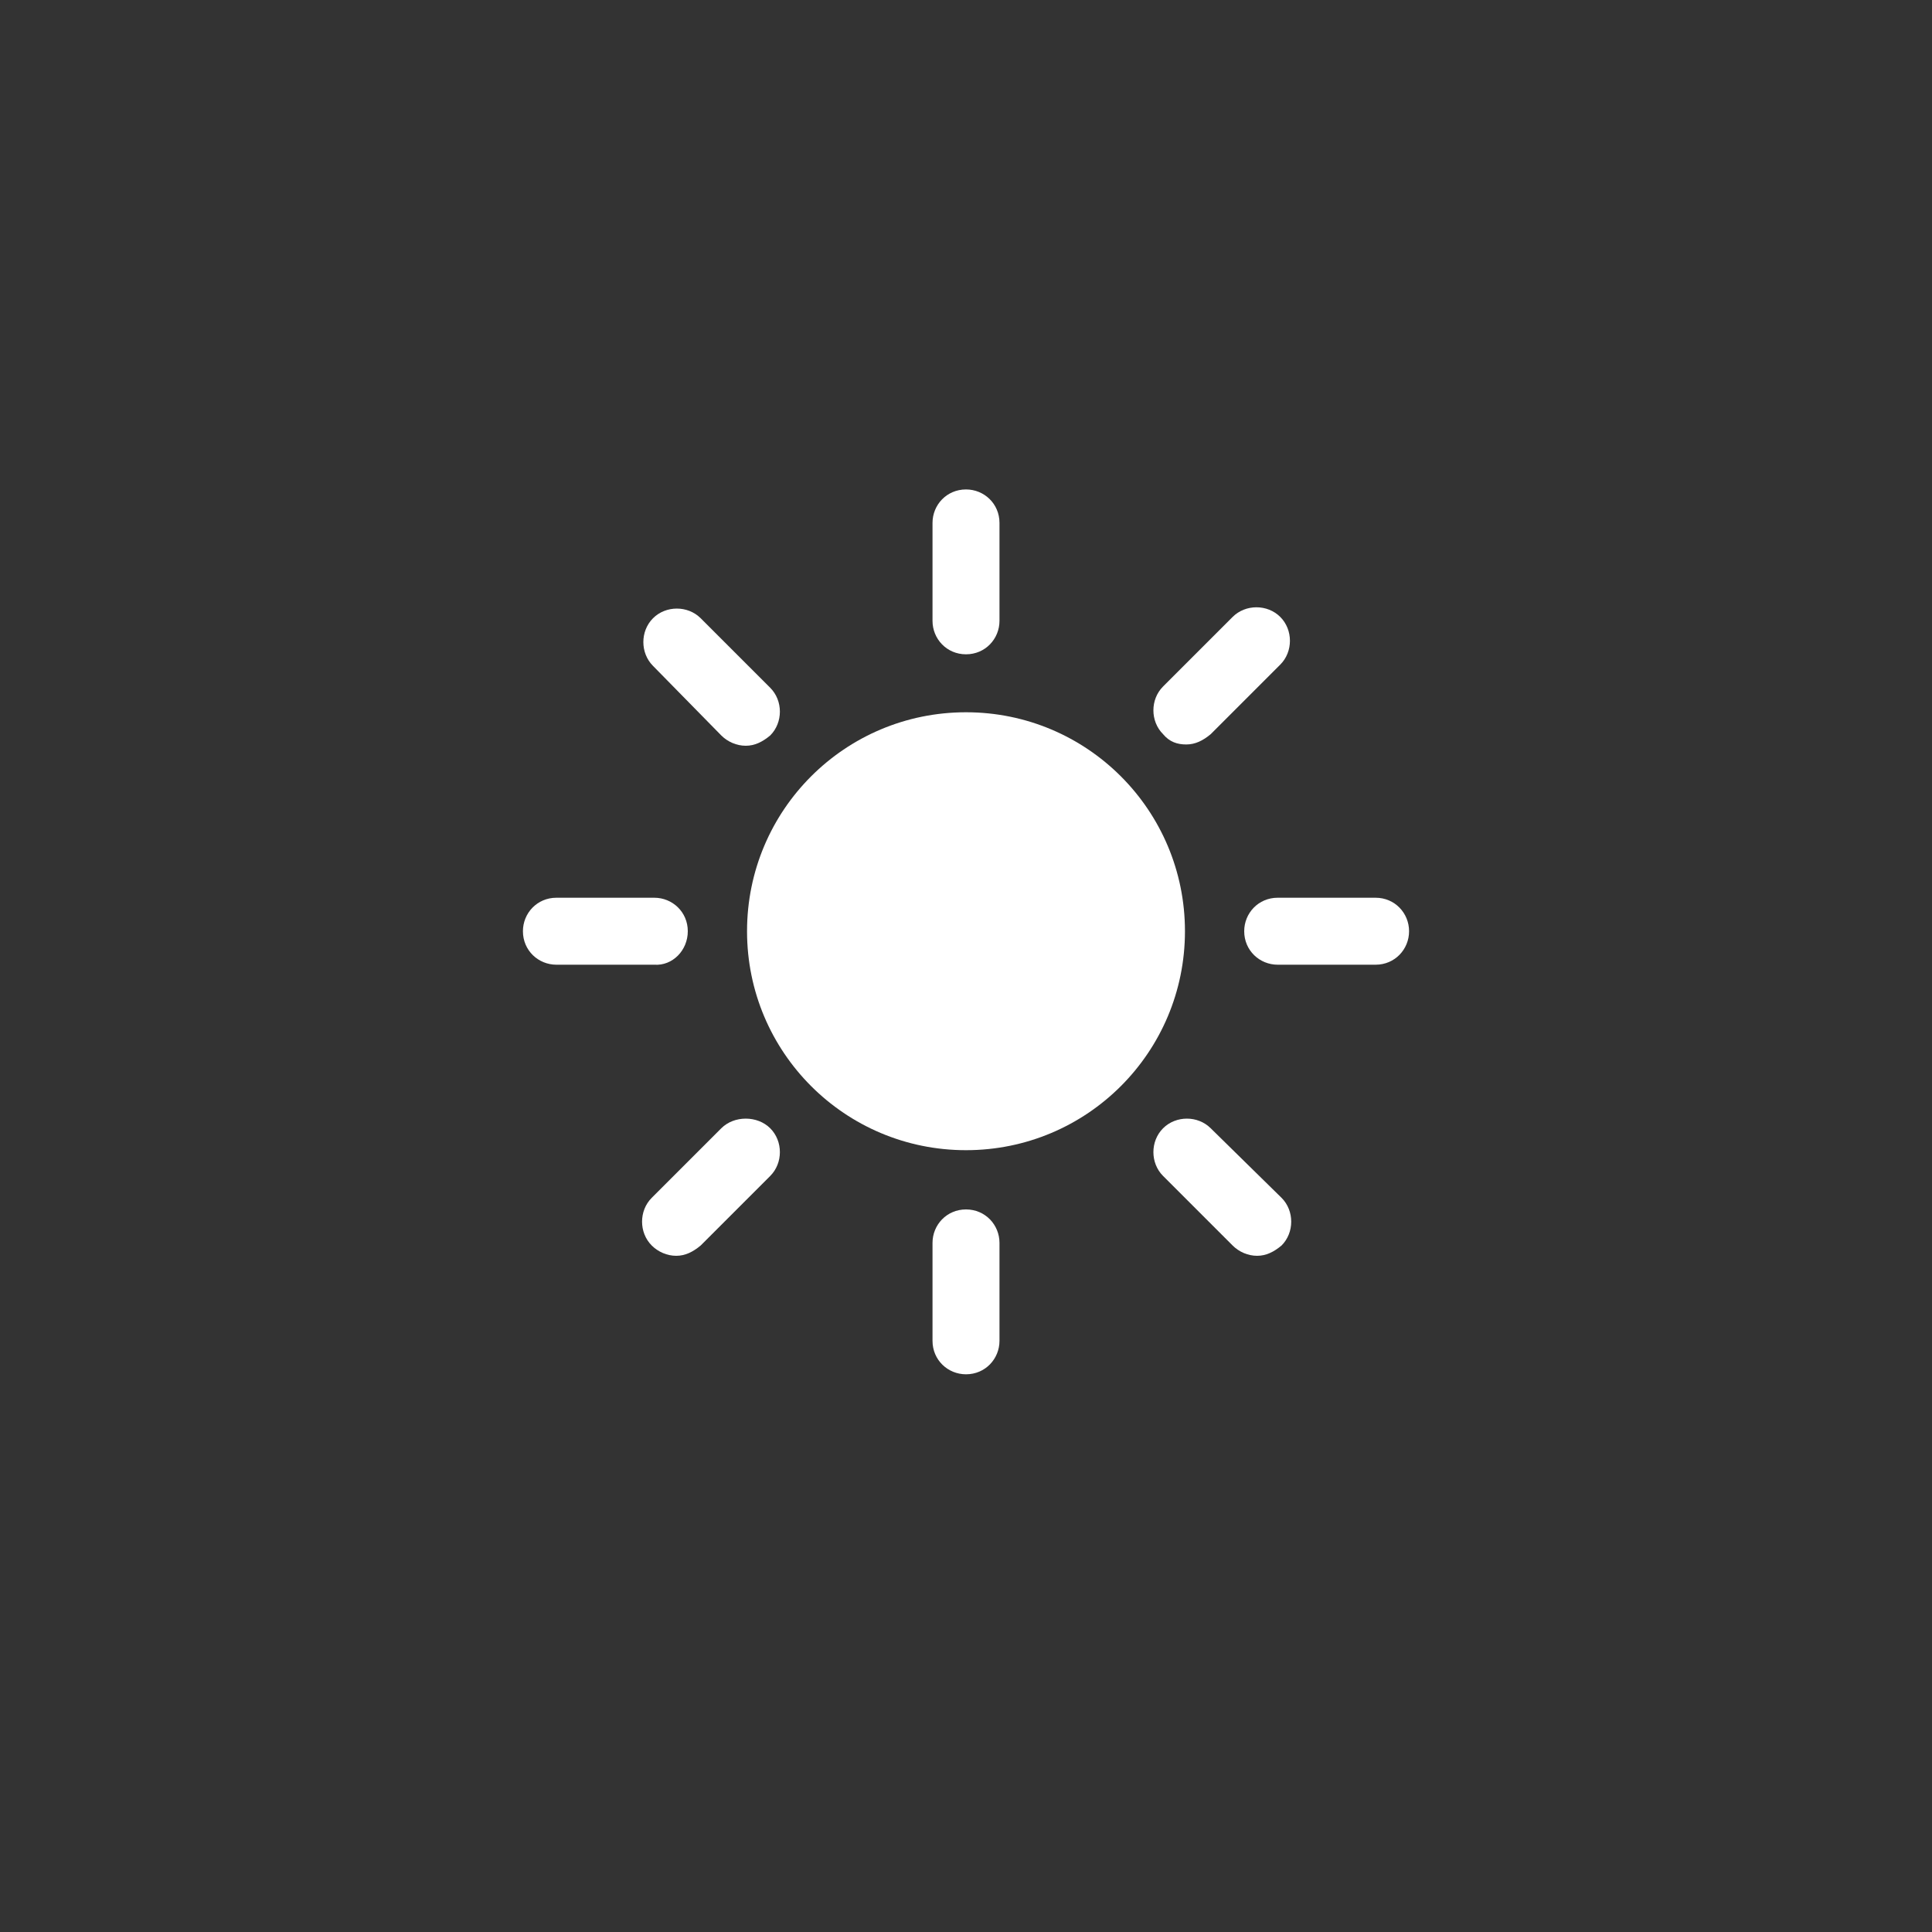 <?xml version="1.0" encoding="utf-8"?>
<!-- Generator: Adobe Illustrator 19.0.0, SVG Export Plug-In . SVG Version: 6.00 Build 0)  -->
<svg version="1.1" id="圖層_1" xmlns="http://www.w3.org/2000/svg" xmlns:xlink="http://www.w3.org/1999/xlink" x="0px" y="0px"
	 viewBox="0 0 150 150" style="enable-background:new 0 0 150 150;" xml:space="preserve">
<rect x="0" y="0" width="150" height="150" fill="#333333" stroke="none"/>
<style type="text/css">
	.st0{display:none;opacity:0.51;fill:#808080;}
	.st1{display:none;}
	.st2{display:inline;fill:#FFFFFF;}
	.st3{display:inline;}
	.st4{fill:#FFFFFF;}

		.st5{display:inline;fill:#FFFFFF;stroke:#FFFFFF;stroke-width:3;stroke-linecap:round;stroke-linejoin:round;stroke-miterlimit:10;}
	.st6{display:inline;fill:#A3242E;stroke:#FFFFFF;stroke-width:3;stroke-miterlimit:10;}
	.st7{fill:#FFD16F;stroke:#FFFFFF;stroke-width:3;stroke-miterlimit:10;}
	.st8{fill:#64BEF0;stroke:#FFFFFF;stroke-width:3;stroke-miterlimit:10;}

		.st9{display:inline;fill:#504B5A;stroke:#FFFFFF;stroke-width:3;stroke-linecap:round;stroke-linejoin:round;stroke-miterlimit:10;}
</style>
<path id="XMLID_181_" class="st0" d="M21.6,302.8H-83c-6.6,0-12-5.4-12-12v-435.7c0-6.6,5.4-12,12-12H21.6c6.6,0,12,5.4,12,12v435.7
	C33.6,297.4,28.2,302.8,21.6,302.8z"/>
<g id="locate" class="st1">
	<path id="XMLID_237_" class="st2" d="M-15.2-115.3L-15.2-115.3c-8.7-8.7-22.9-8.7-31.6,0l0,0c-7.9,7.9-8.7,22.6-2.1,31.5L-31-57.9
		l17.9-25.8C-6.5-92.6-7.4-107.4-15.2-115.3z M-30.8-92.3c-4.1,0-7.4-3.3-7.4-7.4s3.3-7.4,7.4-7.4s7.4,3.3,7.4,7.4
		S-26.7-92.3-30.8-92.3z"/>
	<g id="XMLID_236_" class="st3">
	</g>
	<g id="XMLID_235_" class="st3">
	</g>
	<g id="XMLID_234_" class="st3">
	</g>
	<g id="XMLID_233_" class="st3">
	</g>
	<g id="XMLID_232_" class="st3">
	</g>
	<g id="XMLID_231_" class="st3">
	</g>
	<g id="XMLID_230_" class="st3">
	</g>
	<g id="XMLID_229_" class="st3">
	</g>
	<g id="XMLID_228_" class="st3">
	</g>
	<g id="XMLID_227_" class="st3">
	</g>
	<g id="XMLID_226_" class="st3">
	</g>
	<g id="XMLID_225_" class="st3">
	</g>
	<g id="XMLID_224_" class="st3">
	</g>
	<g id="XMLID_223_" class="st3">
	</g>
	<g id="XMLID_222_" class="st3">
	</g>
</g>
<g id="sun">
	<g id="XMLID_275_">
		<g id="XMLID_276_">
			<g id="XMLID_277_">
				<path id="XMLID_286_" class="st4" d="M75,55.3c-9.4,0-17,7.6-17,17c0,9.4,7.6,17,17,17c9.4,0,17-7.6,17-17
					C92,62.9,84.4,55.3,75,55.3z"/>
				<path id="XMLID_285_" class="st4" d="M75,50.8c1.5,0,2.6-1.2,2.6-2.6v-7.6c0-1.5-1.2-2.6-2.6-2.6c-1.5,0-2.6,1.2-2.6,2.6v7.6
					C72.4,49.6,73.5,50.8,75,50.8z"/>
				<path id="XMLID_284_" class="st4" d="M92.1,57.8c0.7,0,1.3-0.3,1.9-0.8l5.4-5.4c1-1,1-2.7,0-3.7c-1-1-2.7-1-3.7,0l-5.4,5.4
					c-1,1-1,2.7,0,3.7C90.8,57.6,91.4,57.8,92.1,57.8z"/>
				<path id="XMLID_283_" class="st4" d="M106.8,69.7h-7.6c-1.5,0-2.6,1.2-2.6,2.6c0,1.5,1.2,2.6,2.6,2.6h7.6c1.5,0,2.6-1.2,2.6-2.6
					C109.4,70.9,108.3,69.7,106.8,69.7z"/>
				<path id="XMLID_282_" class="st4" d="M94,87.6c-1-1-2.7-1-3.7,0c-1,1-1,2.7,0,3.7l5.4,5.4c0.5,0.5,1.2,0.8,1.9,0.8
					c0.7,0,1.3-0.3,1.9-0.8c1-1,1-2.7,0-3.7L94,87.6z"/>
				<path id="XMLID_281_" class="st4" d="M75,93.9c-1.5,0-2.6,1.2-2.6,2.6v7.6c0,1.5,1.2,2.6,2.6,2.6c1.5,0,2.6-1.2,2.6-2.6v-7.6
					C77.6,95.1,76.5,93.9,75,93.9z"/>
				<path id="XMLID_280_" class="st4" d="M56,87.6L50.6,93c-1,1-1,2.7,0,3.7c0.5,0.5,1.2,0.8,1.9,0.8c0.7,0,1.3-0.3,1.9-0.8l5.4-5.4
					c1-1,1-2.7,0-3.7S57,86.6,56,87.6z"/>
				<path id="XMLID_279_" class="st4" d="M53.4,72.3c0-1.5-1.2-2.6-2.6-2.6h-7.6c-1.5,0-2.6,1.2-2.6,2.6c0,1.5,1.2,2.6,2.6,2.6h7.6
					C52.2,75,53.4,73.8,53.4,72.3z"/>
				<path id="XMLID_278_" class="st4" d="M56,57.1c0.5,0.5,1.2,0.8,1.9,0.8c0.7,0,1.3-0.3,1.9-0.8c1-1,1-2.7,0-3.7L54.4,48
					c-1-1-2.7-1-3.7,0c-1,1-1,2.7,0,3.7L56,57.1z"/>
			</g>
		</g>
	</g>
	<g id="XMLID_274_">
	</g>
	<g id="XMLID_273_">
	</g>
	<g id="XMLID_272_">
	</g>
	<g id="XMLID_271_">
	</g>
	<g id="XMLID_270_">
	</g>
	<g id="XMLID_269_">
	</g>
	<g id="XMLID_268_">
	</g>
	<g id="XMLID_267_">
	</g>
	<g id="XMLID_266_">
	</g>
	<g id="XMLID_265_">
	</g>
	<g id="XMLID_264_">
	</g>
	<g id="XMLID_263_">
	</g>
	<g id="XMLID_262_">
	</g>
	<g id="XMLID_261_">
	</g>
	<g id="XMLID_260_">
	</g>
</g>
<g id="clock" class="st1">
	<g id="XMLID_331_" class="st3">
		<g id="XMLID_332_">
			<path id="XMLID_333_" class="st4" d="M75,42.8c-17.8,0-32.2,14.4-32.2,32.2s14.4,32.2,32.2,32.2s32.2-14.4,32.2-32.2
				S92.8,42.8,75,42.8z M88.9,81.1H75.3c0,0-0.1,0-0.1,0c0,0-0.1,0-0.1,0c-1.2,0-2.2-1-2.2-2.2V56.2c0-1.2,1-2.2,2.2-2.2
				s2.2,1,2.2,2.2v20.5h11.7c1.2,0,2.2,1,2.2,2.2S90.1,81.1,88.9,81.1z"/>
		</g>
	</g>
	<g id="XMLID_330_" class="st3">
	</g>
	<g id="XMLID_329_" class="st3">
	</g>
	<g id="XMLID_328_" class="st3">
	</g>
	<g id="XMLID_327_" class="st3">
	</g>
	<g id="XMLID_326_" class="st3">
	</g>
	<g id="XMLID_325_" class="st3">
	</g>
	<g id="XMLID_324_" class="st3">
	</g>
	<g id="XMLID_323_" class="st3">
	</g>
	<g id="XMLID_322_" class="st3">
	</g>
	<g id="XMLID_321_" class="st3">
	</g>
	<g id="XMLID_320_" class="st3">
	</g>
	<g id="XMLID_319_" class="st3">
	</g>
	<g id="XMLID_318_" class="st3">
	</g>
	<g id="XMLID_317_" class="st3">
	</g>
	<g id="XMLID_316_" class="st3">
	</g>
</g>
<g id="road" class="st1">
	<path id="XMLID_358_" class="st5" d="M79.7,89.2v18.9h33.1L93.9,41.9H79.7v14.2h-9.4V41.9H56.1l-18.9,66.1h33.1V89.2H79.7z
		 M70.3,65.6h9.4v14.2h-9.4V65.6z"/>
</g>
<g id="locate_1_" class="st1">
	<path id="XMLID_386_" class="st6" d="M90.8,49.6L90.8,49.6c-8.7-8.7-22.9-8.7-31.6,0l0,0c-7.9,7.9-8.7,22.6-2.1,31.5L75,106.9
		l17.9-25.8C99.5,72.3,98.6,57.5,90.8,49.6z M75.2,72.5c-4.1,0-7.4-3.3-7.4-7.4s3.3-7.4,7.4-7.4c4.1,0,7.4,3.3,7.4,7.4
		C82.6,69.2,79.3,72.5,75.2,72.5z"/>
	<g id="XMLID_385_" class="st3">
	</g>
	<g id="XMLID_384_" class="st3">
	</g>
	<g id="XMLID_383_" class="st3">
	</g>
	<g id="XMLID_382_" class="st3">
	</g>
	<g id="XMLID_381_" class="st3">
	</g>
	<g id="XMLID_380_" class="st3">
	</g>
	<g id="XMLID_379_" class="st3">
	</g>
	<g id="XMLID_378_" class="st3">
	</g>
	<g id="XMLID_377_" class="st3">
	</g>
	<g id="XMLID_376_" class="st3">
	</g>
	<g id="XMLID_375_" class="st3">
	</g>
	<g id="XMLID_374_" class="st3">
	</g>
	<g id="XMLID_373_" class="st3">
	</g>
	<g id="XMLID_372_" class="st3">
	</g>
	<g id="XMLID_371_" class="st3">
	</g>
</g>
<g id="sun_1_" class="st1">
	<g id="XMLID_355_" class="st3">
		<g id="XMLID_356_">
			<g id="XMLID_361_">
				<path id="XMLID_370_" class="st7" d="M75,58c-9.4,0-17,7.6-17,17s7.6,17,17,17c9.4,0,17-7.6,17-17C92,65.6,84.4,58,75,58z"/>
				<path id="XMLID_369_" class="st7" d="M75,53.4c1.5,0,2.6-1.2,2.6-2.6v-7.6c0-1.5-1.2-2.6-2.6-2.6s-2.6,1.2-2.6,2.6v7.6
					C72.4,52.2,73.5,53.4,75,53.4z"/>
				<path id="XMLID_368_" class="st7" d="M92.1,60.5c0.7,0,1.3-0.3,1.9-0.8l5.4-5.4c1-1,1-2.7,0-3.7c-1-1-2.7-1-3.7,0L90.3,56
					c-1,1-1,2.7,0,3.7C90.8,60.3,91.4,60.5,92.1,60.5z"/>
				<path id="XMLID_367_" class="st7" d="M106.8,72.4h-7.6c-1.5,0-2.6,1.2-2.6,2.6s1.2,2.6,2.6,2.6h7.6c1.5,0,2.6-1.2,2.6-2.6
					S108.3,72.4,106.8,72.4z"/>
				<path id="XMLID_366_" class="st7" d="M94,90.3c-1-1-2.7-1-3.7,0c-1,1-1,2.7,0,3.7l5.4,5.4c0.5,0.5,1.2,0.8,1.9,0.8
					s1.3-0.3,1.9-0.8c1-1,1-2.7,0-3.7L94,90.3z"/>
				<path id="XMLID_365_" class="st7" d="M75,96.6c-1.5,0-2.6,1.2-2.6,2.6v7.6c0,1.5,1.2,2.6,2.6,2.6s2.6-1.2,2.6-2.6v-7.6
					C77.6,97.8,76.5,96.6,75,96.6z"/>
				<path id="XMLID_364_" class="st7" d="M56,90.3l-5.4,5.4c-1,1-1,2.7,0,3.7c0.5,0.5,1.2,0.8,1.9,0.8c0.7,0,1.3-0.3,1.9-0.8
					l5.4-5.4c1-1,1-2.7,0-3.7S57,89.2,56,90.3z"/>
				<path id="XMLID_363_" class="st7" d="M53.4,75c0-1.5-1.2-2.6-2.6-2.6h-7.6c-1.5,0-2.6,1.2-2.6,2.6s1.2,2.6,2.6,2.6h7.6
					C52.2,77.6,53.4,76.5,53.4,75z"/>
				<path id="XMLID_362_" class="st7" d="M56,59.7c0.5,0.5,1.2,0.8,1.9,0.8c0.7,0,1.3-0.3,1.9-0.8c1-1,1-2.7,0-3.7l-5.4-5.4
					c-1-1-2.7-1-3.7,0c-1,1-1,2.7,0,3.7L56,59.7z"/>
			</g>
		</g>
	</g>
	<g id="XMLID_354_" class="st3">
	</g>
	<g id="XMLID_353_" class="st3">
	</g>
	<g id="XMLID_352_" class="st3">
	</g>
	<g id="XMLID_351_" class="st3">
	</g>
	<g id="XMLID_350_" class="st3">
	</g>
	<g id="XMLID_349_" class="st3">
	</g>
	<g id="XMLID_348_" class="st3">
	</g>
	<g id="XMLID_347_" class="st3">
	</g>
	<g id="XMLID_346_" class="st3">
	</g>
	<g id="XMLID_345_" class="st3">
	</g>
	<g id="XMLID_344_" class="st3">
	</g>
	<g id="XMLID_343_" class="st3">
	</g>
	<g id="XMLID_342_" class="st3">
	</g>
	<g id="XMLID_341_" class="st3">
	</g>
	<g id="XMLID_340_" class="st3">
	</g>
</g>
<g id="clock_1_" class="st1">
	<g id="XMLID_314_" class="st3">
		<g id="XMLID_336_">
			<path id="XMLID_337_" class="st8" d="M75,42.8c-17.8,0-32.2,14.4-32.2,32.2s14.4,32.2,32.2,32.2s32.2-14.4,32.2-32.2
				S92.8,42.8,75,42.8z M88.9,81.1H75.3c0,0-0.1,0-0.1,0c0,0-0.1,0-0.1,0c-1.2,0-2.2-1-2.2-2.2V56.2c0-1.2,1-2.2,2.2-2.2
				c1.2,0,2.2,1,2.2,2.2v20.5h11.7c1.2,0,2.2,1,2.2,2.2C91.1,80.1,90.1,81.1,88.9,81.1z"/>
		</g>
	</g>
	<g id="XMLID_313_" class="st3">
	</g>
	<g id="XMLID_312_" class="st3">
	</g>
	<g id="XMLID_311_" class="st3">
	</g>
	<g id="XMLID_310_" class="st3">
	</g>
	<g id="XMLID_309_" class="st3">
	</g>
	<g id="XMLID_308_" class="st3">
	</g>
	<g id="XMLID_307_" class="st3">
	</g>
	<g id="XMLID_306_" class="st3">
	</g>
	<g id="XMLID_305_" class="st3">
	</g>
	<g id="XMLID_304_" class="st3">
	</g>
	<g id="XMLID_303_" class="st3">
	</g>
	<g id="XMLID_302_" class="st3">
	</g>
	<g id="XMLID_301_" class="st3">
	</g>
	<g id="XMLID_300_" class="st3">
	</g>
	<g id="XMLID_299_" class="st3">
	</g>
</g>
<g id="road_1_" class="st1">
	<path id="XMLID_296_" class="st9" d="M79.7,89.2v18.9h33.1L93.9,41.9H79.7v14.2h-9.4V41.9H56.1l-18.9,66.1h33.1V89.2H79.7z
		 M70.3,65.6h9.4v14.2h-9.4V65.6z"/>
</g>
</svg>
